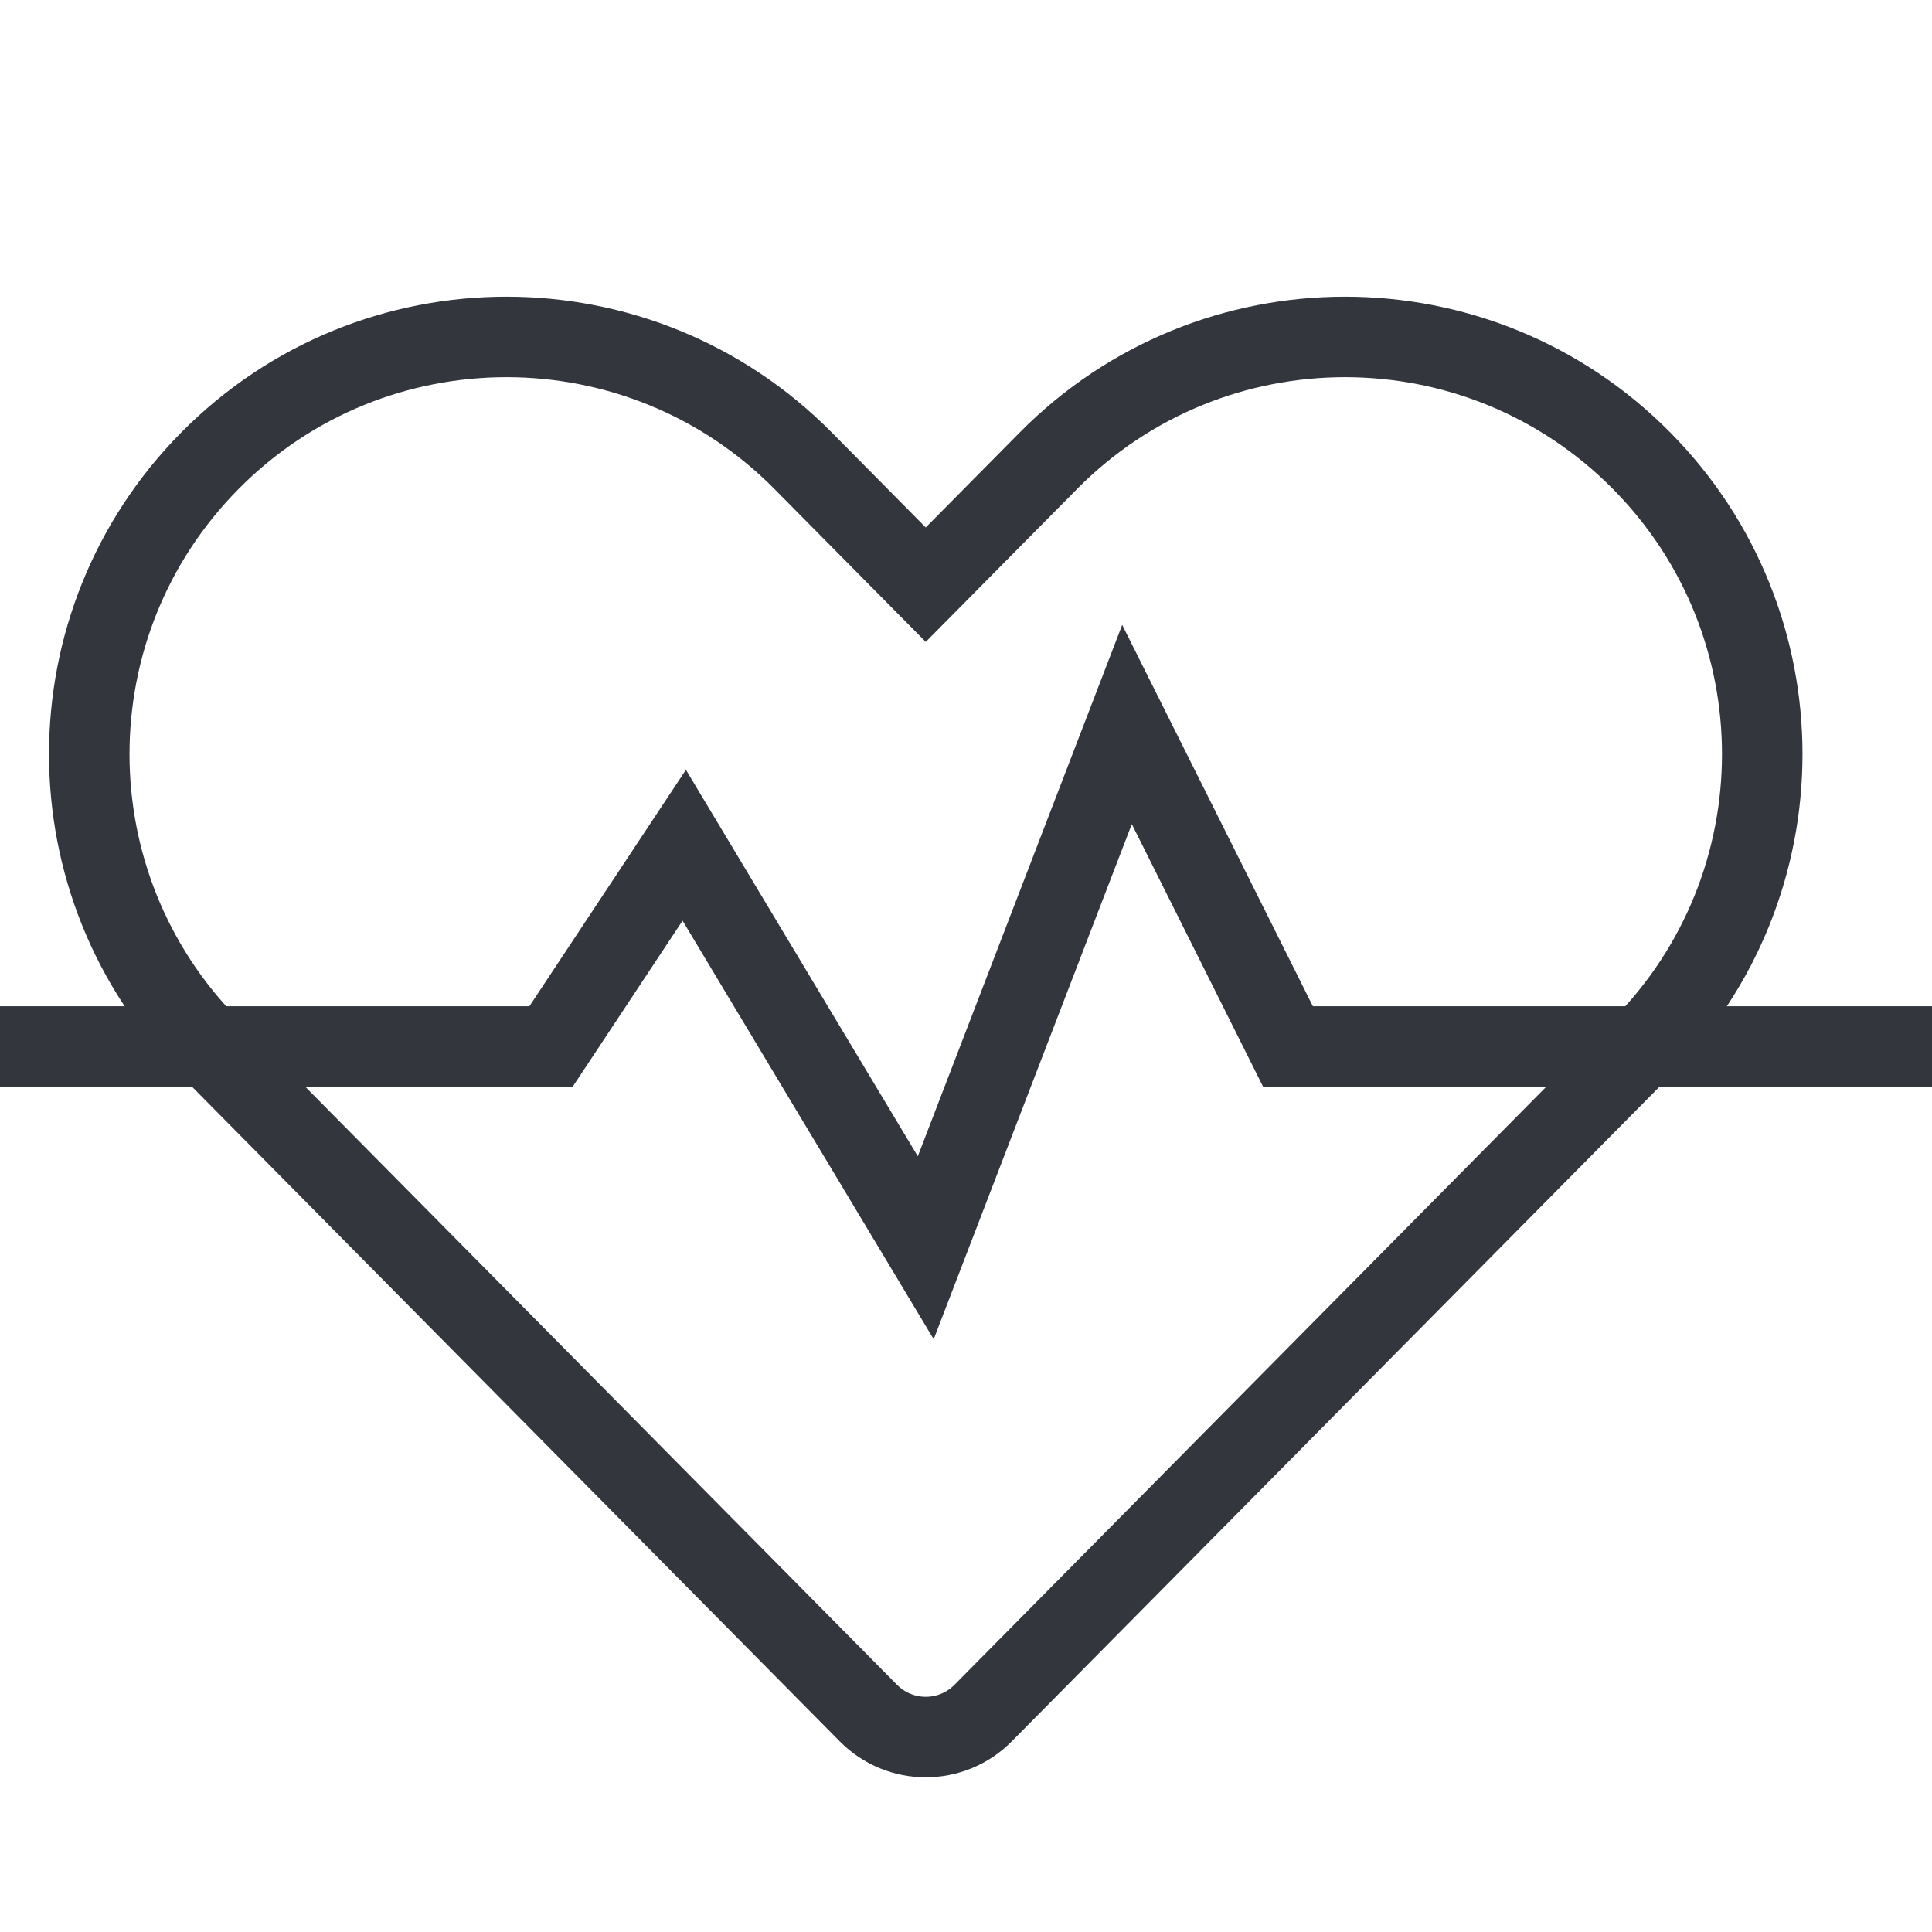 <svg width="24" height="24" viewBox="0 0 24 24" fill="none" xmlns="http://www.w3.org/2000/svg">
<path d="M13.024 5.723L11.5 7.263L9.976 5.723C7.947 3.673 4.636 3.673 2.608 5.723C0.609 7.742 0.609 10.995 2.608 13.014L10.789 21.282C11.181 21.677 11.819 21.677 12.211 21.282L20.392 13.014C22.391 10.995 22.391 7.742 20.392 5.723C18.364 3.673 15.053 3.673 13.024 5.723Z" stroke="#33363D"/>
<path d="M-2 13H6.845L8.5 10.5L11.5 15.5L14 9L16 13H25" stroke="#33363D"/>
</svg>
